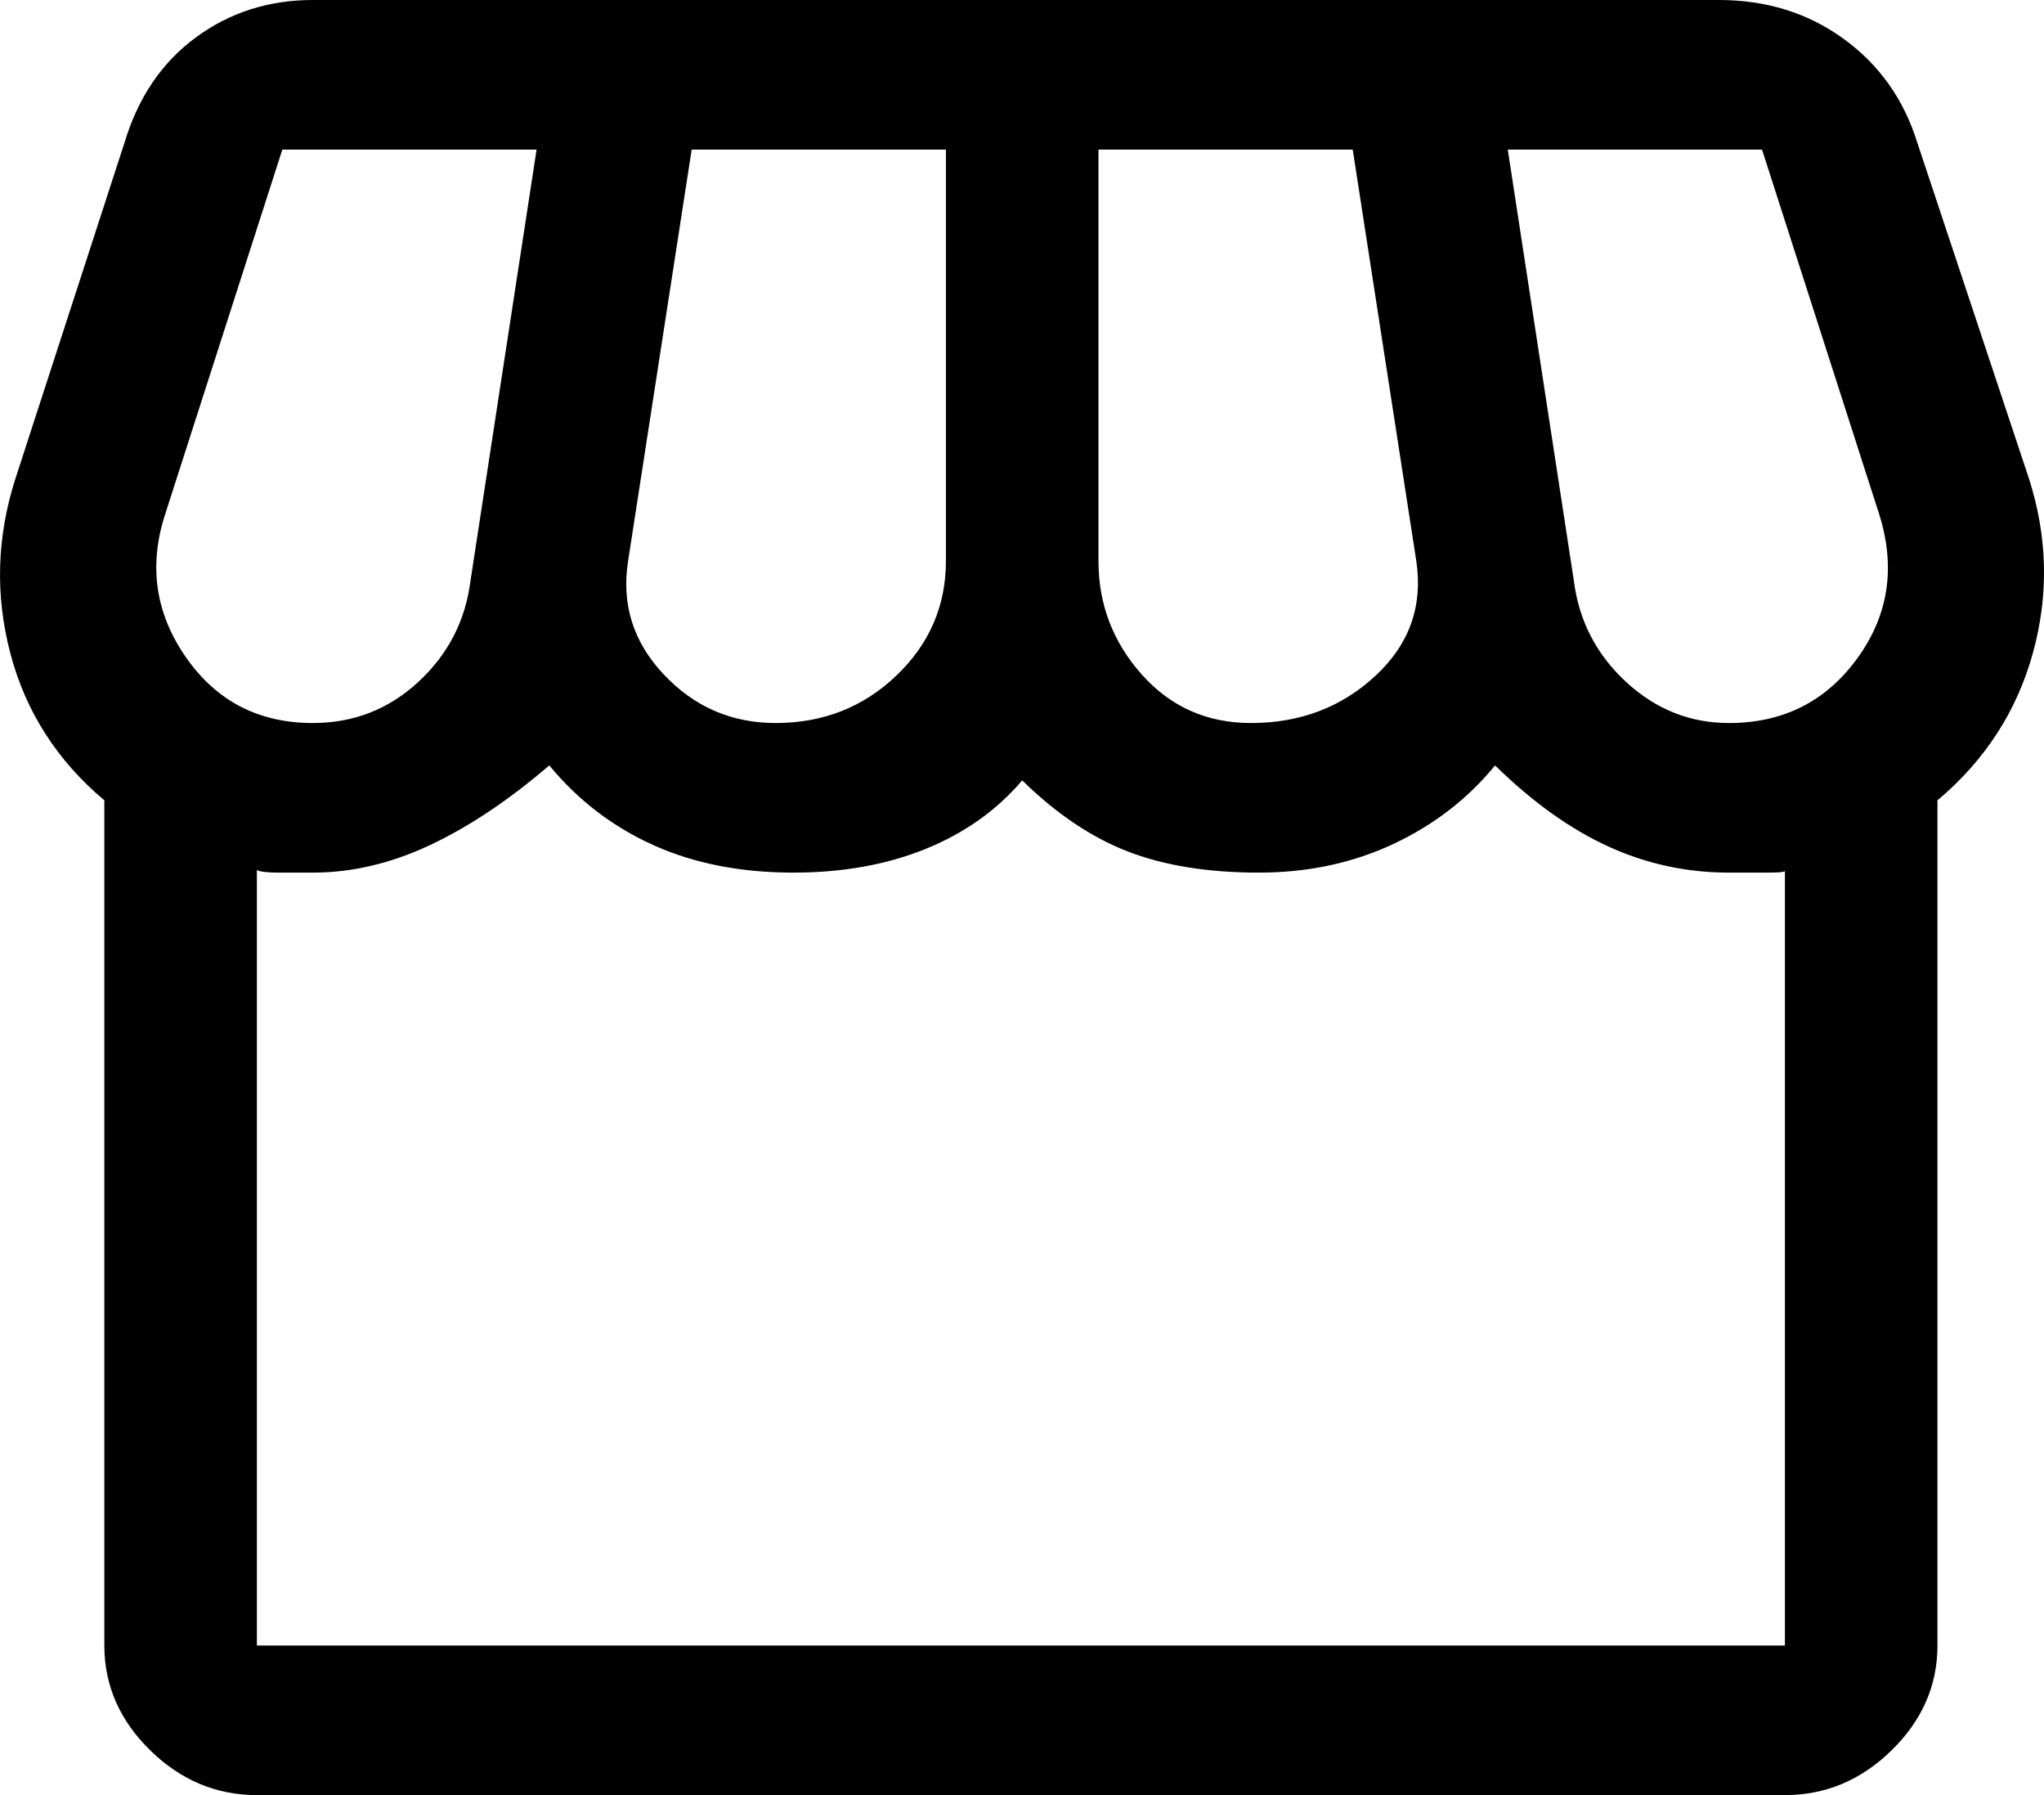 <svg width="41" height="36" viewBox="0 0 41 36" fill="none" xmlns="http://www.w3.org/2000/svg">
<path d="M5.153 36C4.337 36 3.623 35.7 3.011 35.1C2.399 34.5 2.093 33.8 2.093 33L2.093 16.05C1.142 15.25 0.513 14.267 0.207 13.1C-0.099 11.933 -0.065 10.767 0.309 9.6L2.501 2.85C2.773 1.95 3.249 1.25 3.929 0.75C4.609 0.25 5.391 -1.66921e-09 6.275 -1.94289e-09L34.477 -1.06745e-08C35.429 -1.09692e-08 36.262 0.258 36.976 0.775C37.69 1.292 38.183 1.983 38.455 2.85L40.699 9.6C41.073 10.767 41.099 11.933 40.776 13.1C40.453 14.267 39.815 15.25 38.863 16.05L38.863 33C38.863 33.8 38.557 34.5 37.945 35.1C37.333 35.7 36.619 36 35.803 36L5.153 36ZM25.094 14.5C26.079 14.5 26.913 14.183 27.593 13.55C28.273 12.917 28.544 12.15 28.409 11.25L27.134 3L22.034 3L22.034 11.25C22.034 12.117 22.323 12.875 22.901 13.525C23.479 14.175 24.21 14.5 25.094 14.5ZM15.557 14.5C16.509 14.5 17.316 14.183 17.979 13.55C18.642 12.917 18.974 12.15 18.974 11.25L18.974 3L13.874 3L12.599 11.25C12.463 12.117 12.701 12.875 13.313 13.525C13.925 14.175 14.673 14.5 15.557 14.5ZM6.275 14.5C7.091 14.5 7.797 14.225 8.392 13.675C8.987 13.125 9.335 12.45 9.437 11.65L10.763 3L5.663 3L3.317 10.3C2.977 11.333 3.113 12.292 3.725 13.175C4.337 14.058 5.187 14.5 6.275 14.5ZM34.681 14.5C35.769 14.5 36.628 14.067 37.257 13.2C37.886 12.333 38.03 11.367 37.69 10.3L35.344 3L30.244 3L31.57 11.65C31.672 12.45 32.021 13.125 32.616 13.675C33.211 14.225 33.899 14.5 34.681 14.5ZM5.153 33L35.803 33L35.803 17.45C35.837 17.483 35.727 17.5 35.472 17.5L34.681 17.5C33.831 17.5 33.024 17.325 32.259 16.975C31.494 16.625 30.737 16.083 29.989 15.35C29.445 16.017 28.765 16.542 27.95 16.925C27.134 17.308 26.233 17.5 25.247 17.5C24.227 17.5 23.351 17.358 22.62 17.075C21.889 16.792 21.184 16.317 20.504 15.65C19.994 16.25 19.348 16.708 18.566 17.025C17.784 17.342 16.9 17.5 15.914 17.5C14.86 17.5 13.925 17.317 13.109 16.95C12.293 16.583 11.596 16.05 11.018 15.35C10.202 16.05 9.403 16.583 8.621 16.95C7.839 17.317 7.057 17.5 6.275 17.5L5.587 17.5C5.366 17.5 5.221 17.483 5.153 17.45L5.153 33Z" fill="black"/>
</svg>
